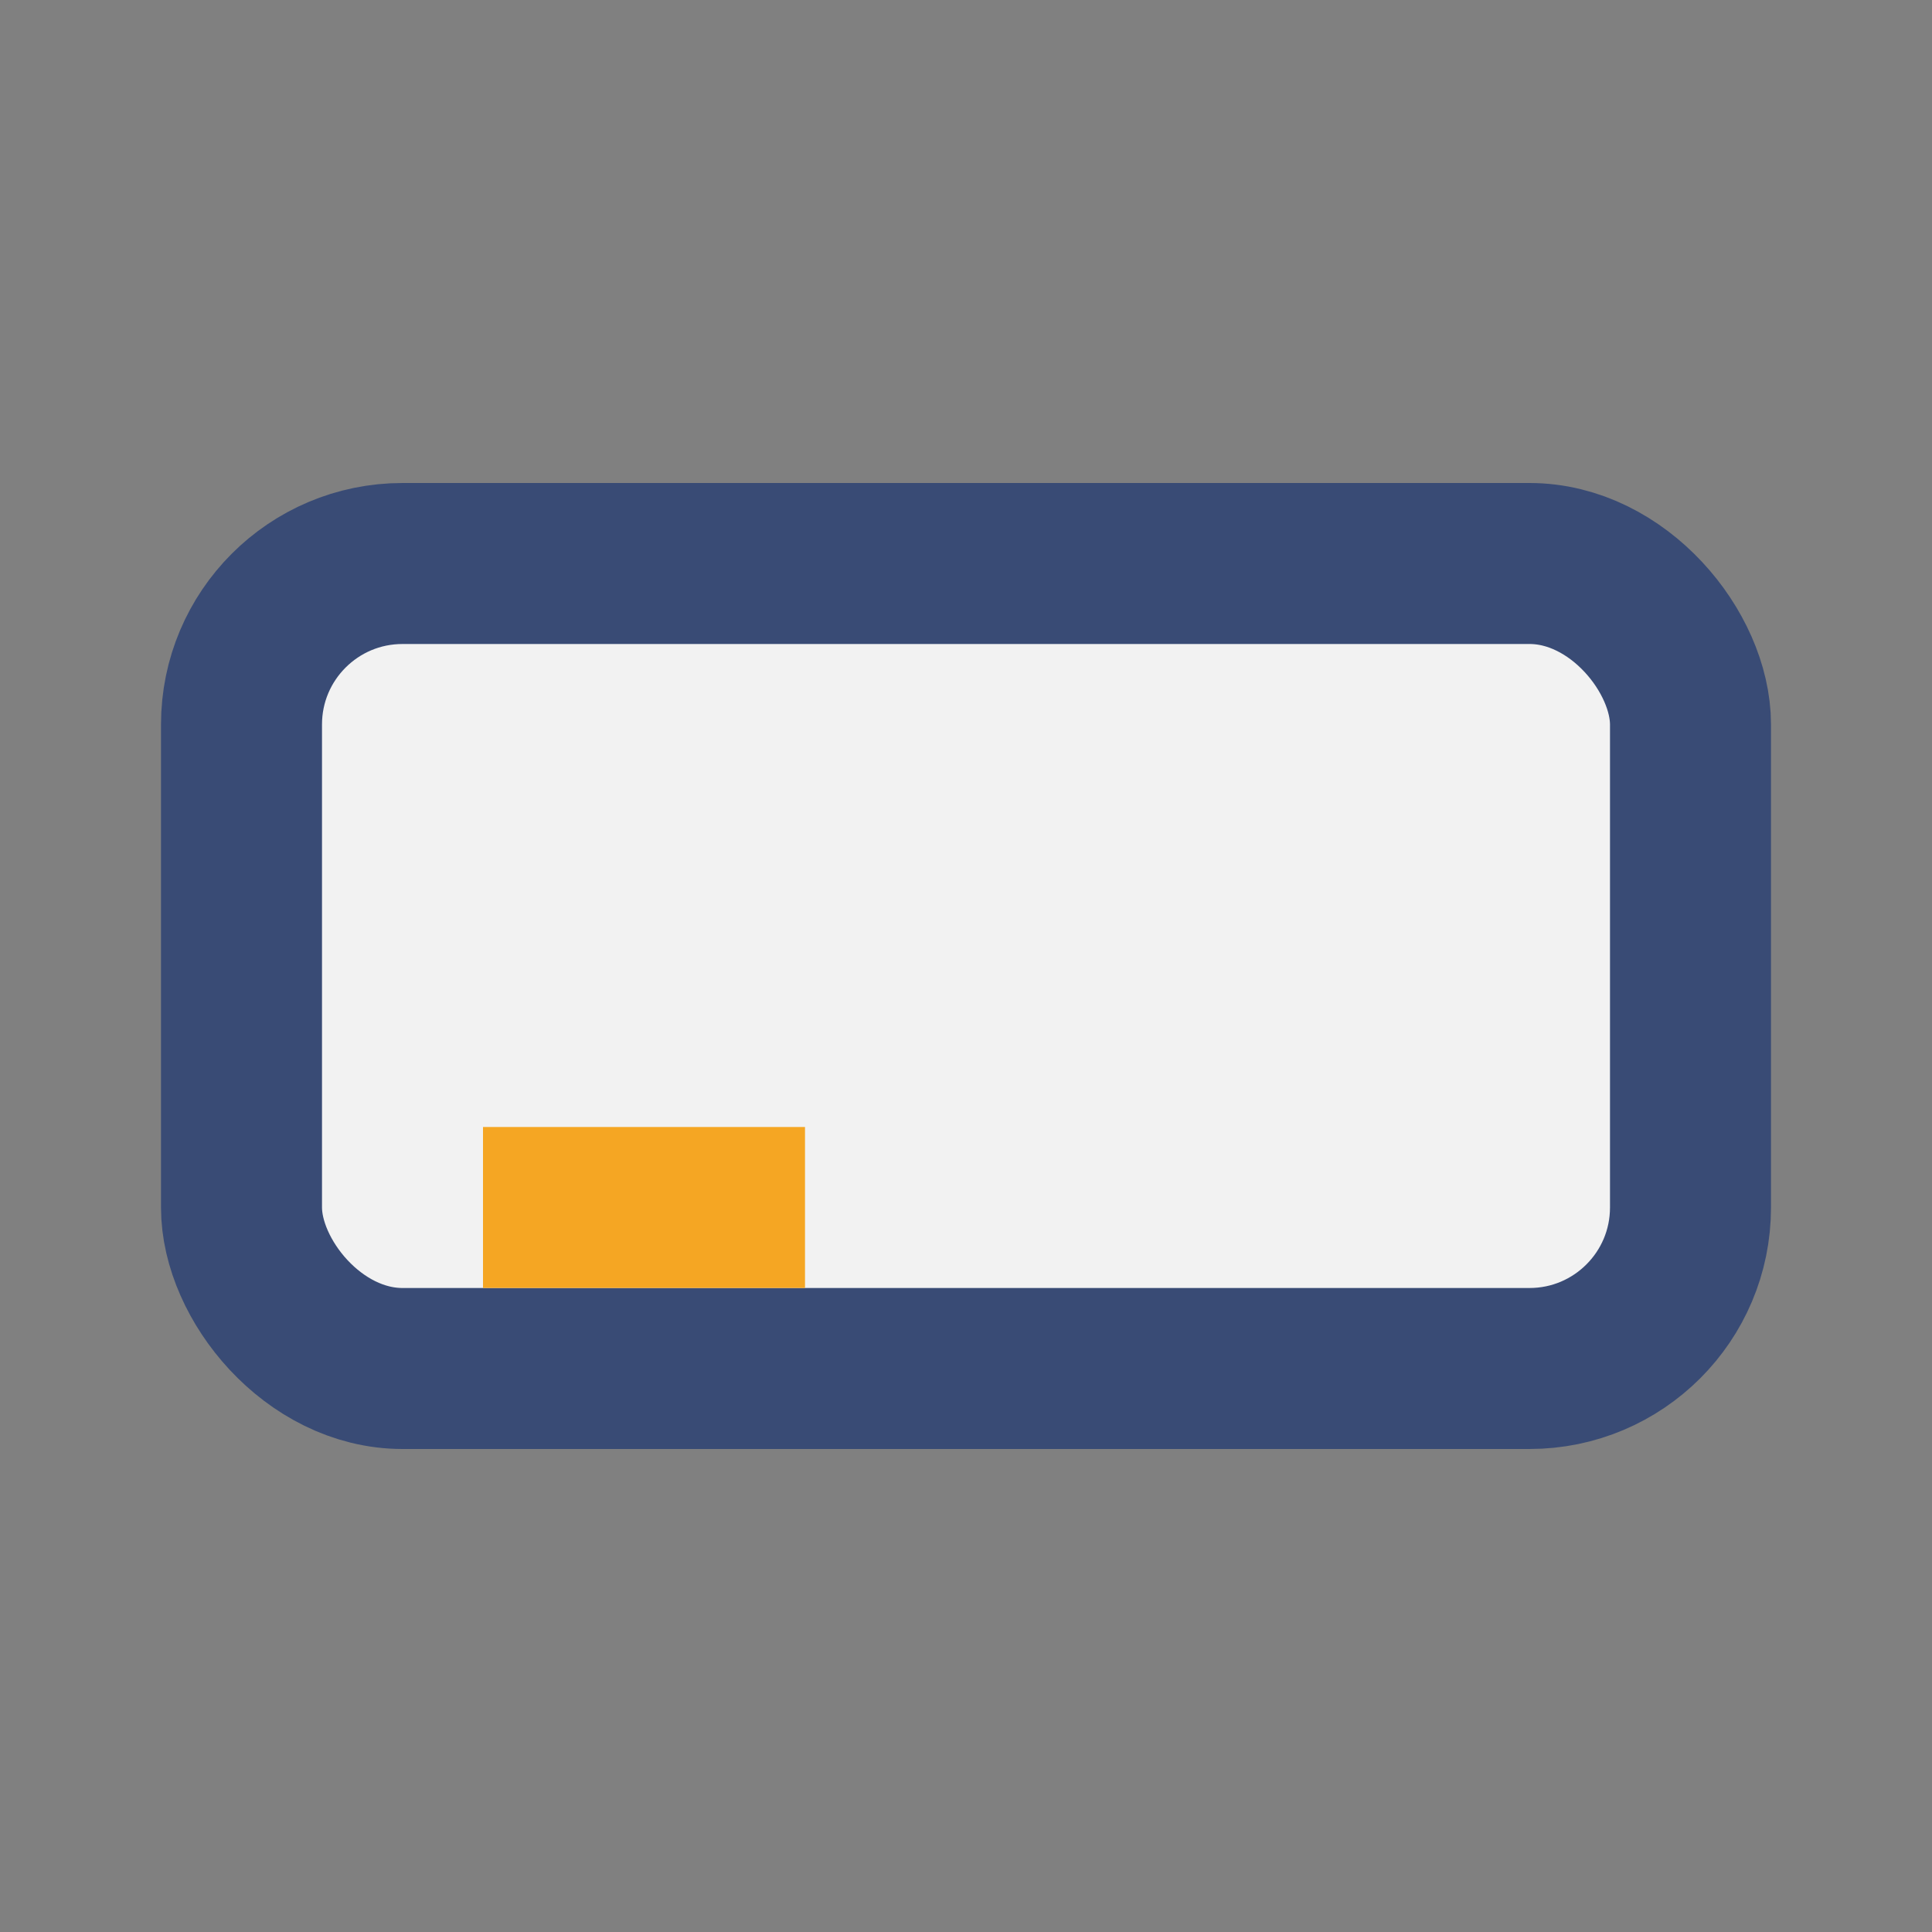 <?xml version="1.0" encoding="UTF-8"?>
<svg xmlns="http://www.w3.org/2000/svg" viewBox="0 0 24 24" width="24" height="24"><rect x="0" y="0" width="24" height="24" fill="#808080" stroke="none"/><rect x="3" y="7" width="18" height="10" rx="2" fill="#F2F2F2" stroke="#394B75" stroke-width="2"/><rect x="6" y="14" width="4" height="2" fill="#F5A623"/></svg>